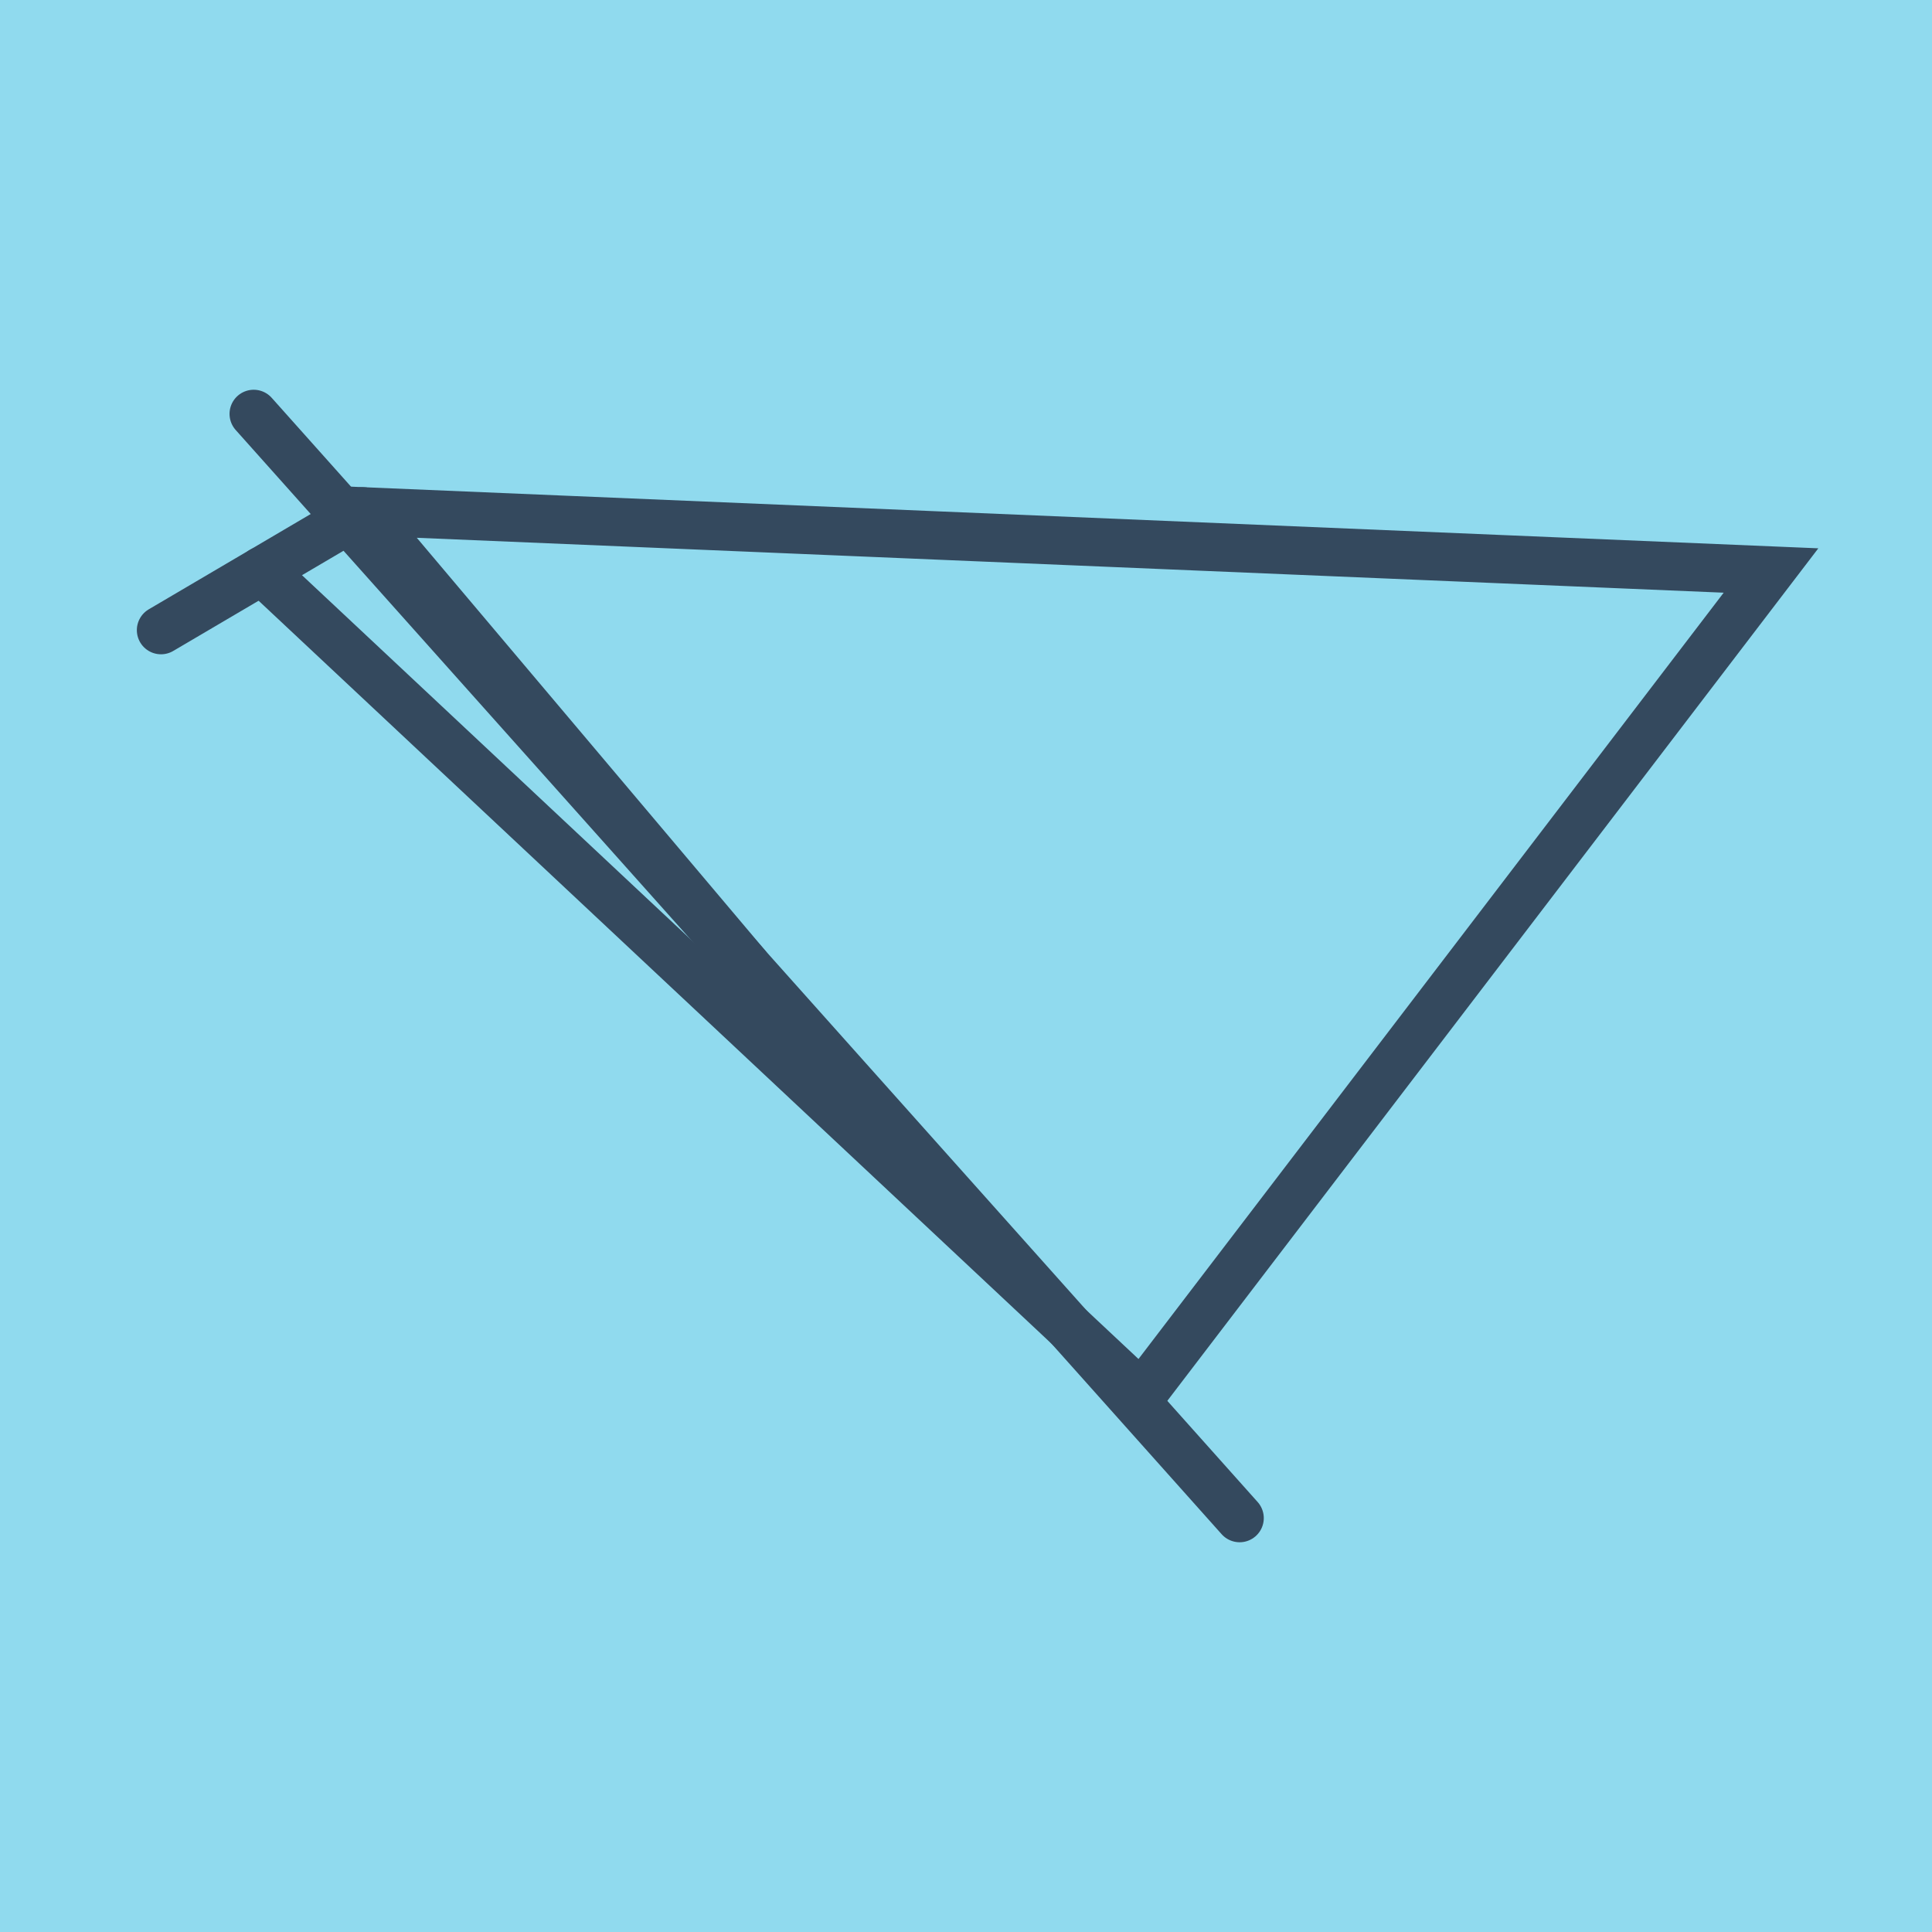 <?xml version="1.0" encoding="utf-8"?>
<!DOCTYPE svg PUBLIC "-//W3C//DTD SVG 1.1//EN" "http://www.w3.org/Graphics/SVG/1.1/DTD/svg11.dtd">
<svg xmlns="http://www.w3.org/2000/svg" xmlns:xlink="http://www.w3.org/1999/xlink" viewBox="-10 -10 120 120" preserveAspectRatio="xMidYMid meet">
	<path style="fill:#90daee" d="M-10-10h120v120H-10z"/>
			<polyline stroke-linecap="round" points="0,29.139 12.539,21.761 " style="fill:none;stroke:#34495e;stroke-width: 3px"/>
			<polyline stroke-linecap="round" points="66.996,84.292 5.757,15.708 " style="fill:none;stroke:#34495e;stroke-width: 3px"/>
			<polyline stroke-linecap="round" points="6.269,25.45 60.899,76.639 100,25.435 12.539,21.761 36.377,50 " style="fill:none;stroke:#34495e;stroke-width: 3px"/>
	</svg>
